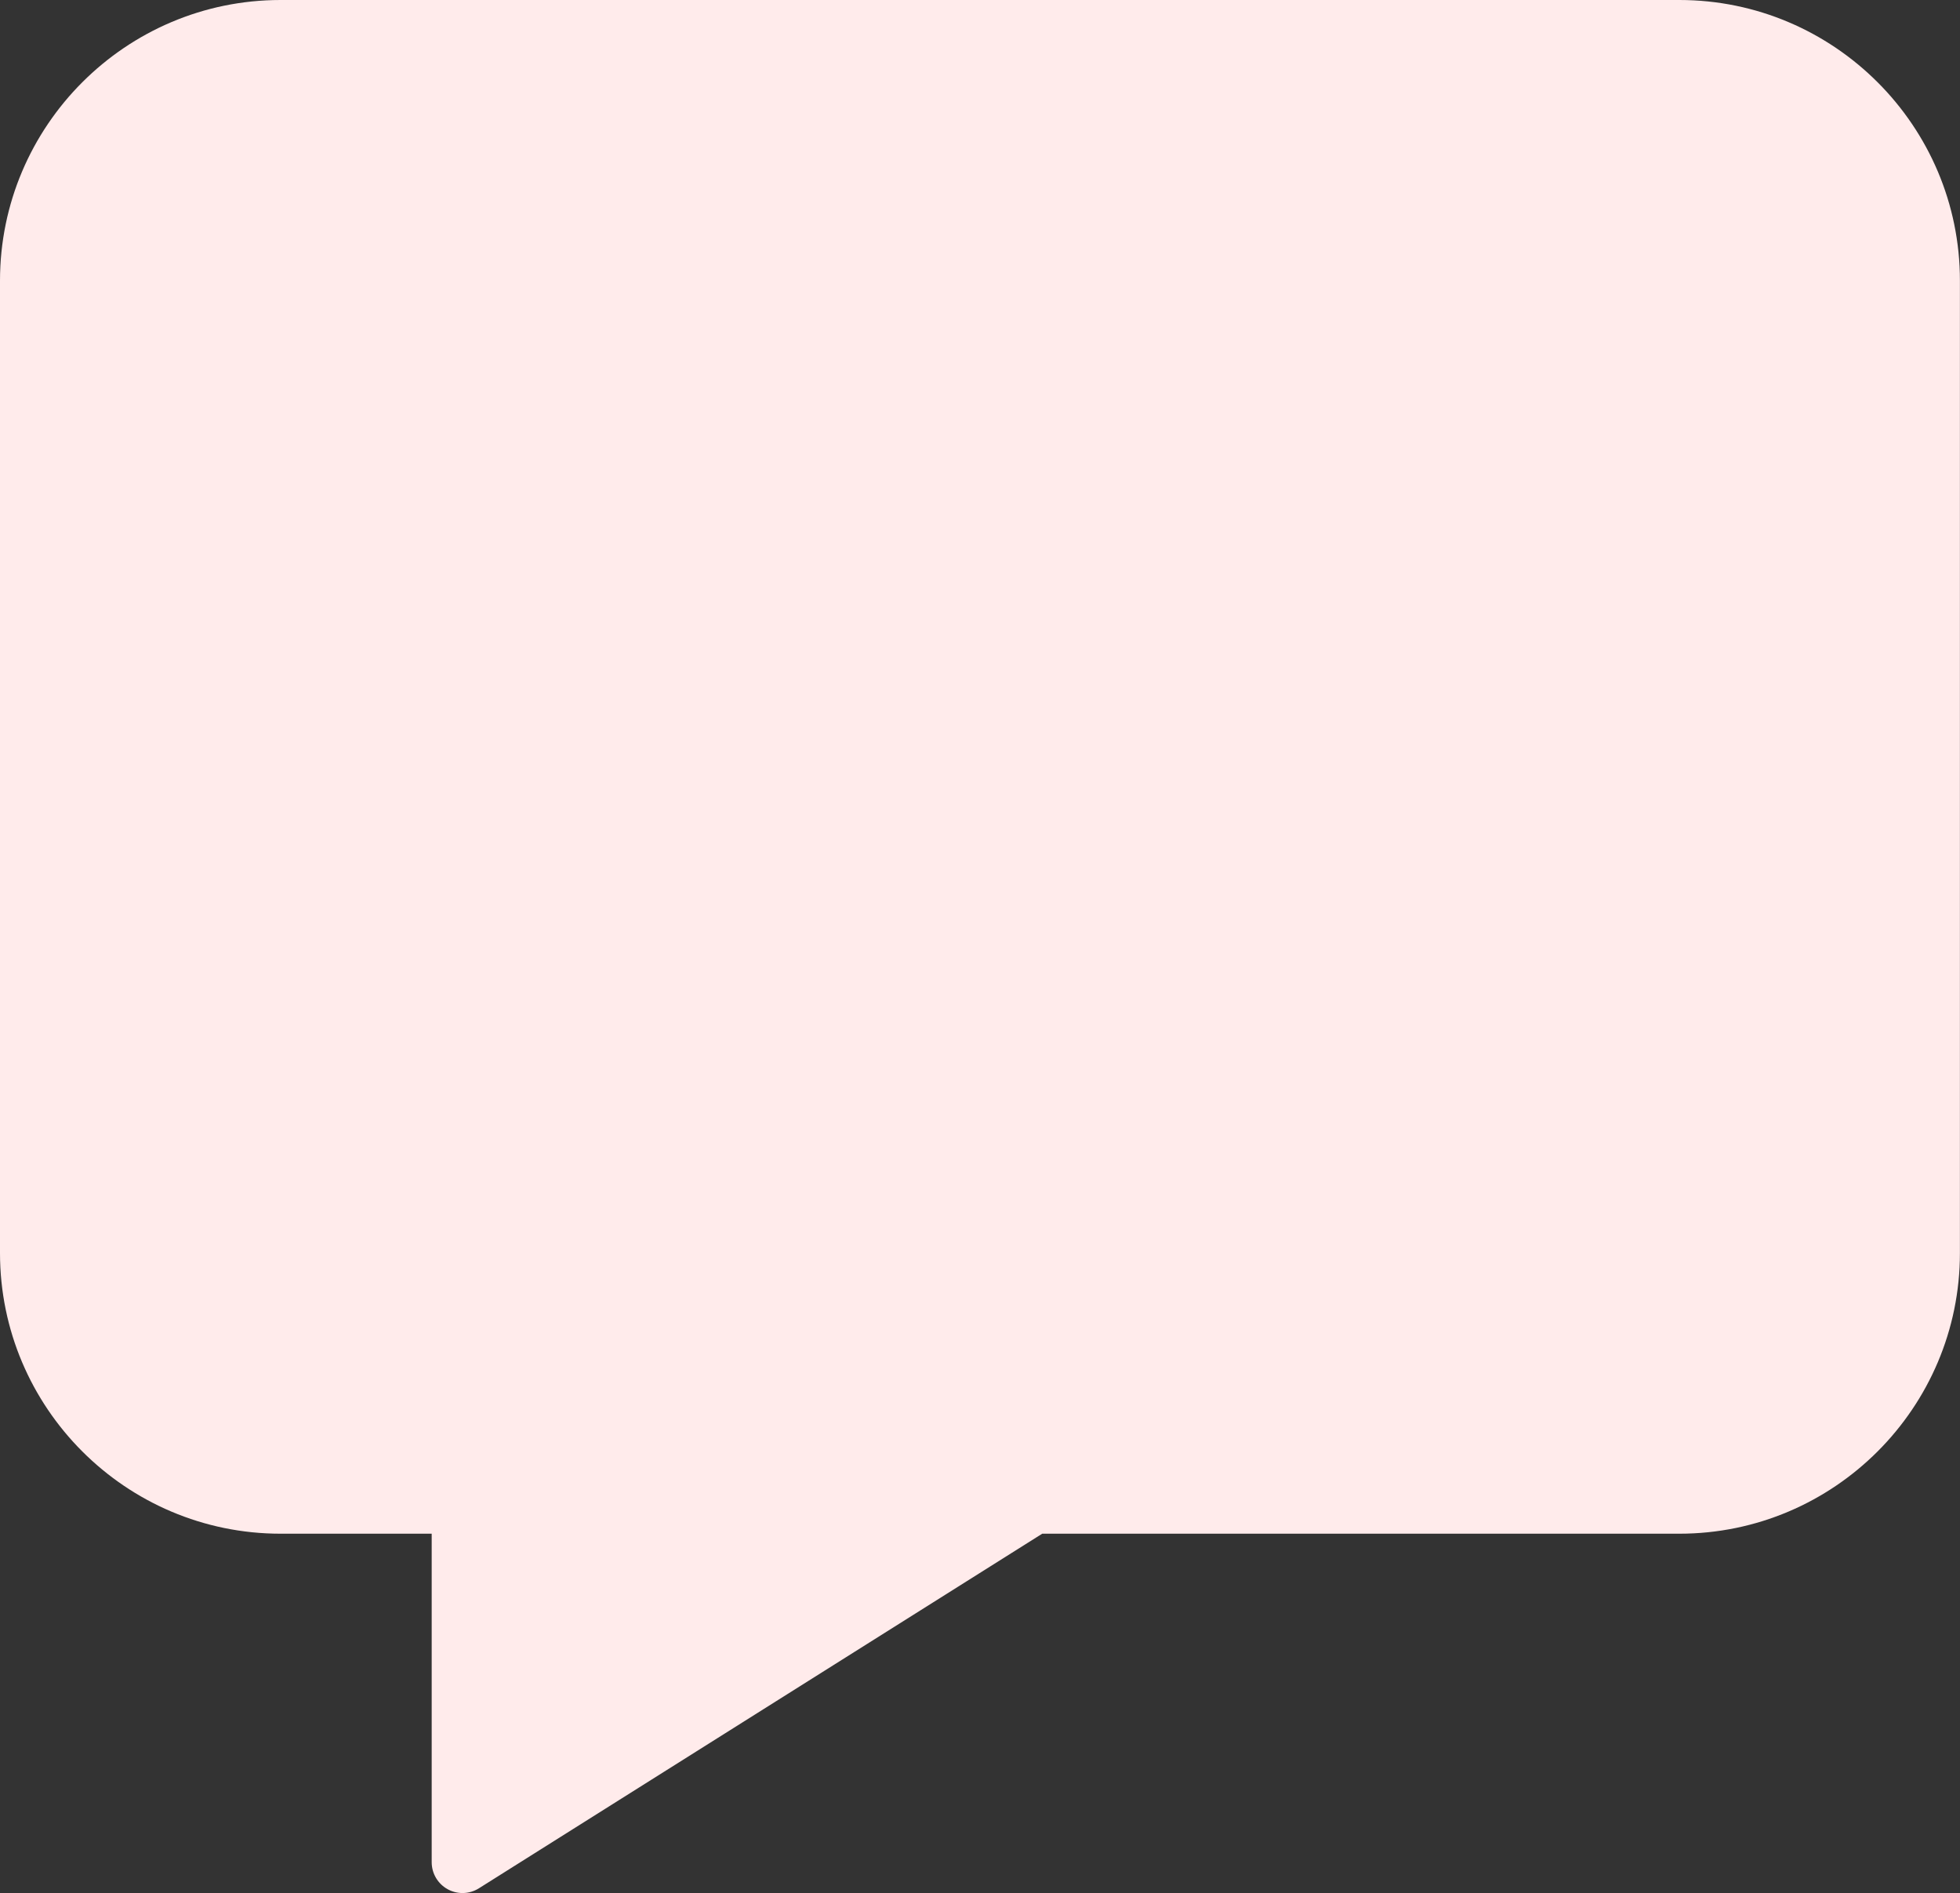 <?xml version="1.0" encoding="UTF-8" standalone="no"?><svg xmlns="http://www.w3.org/2000/svg" xmlns:xlink="http://www.w3.org/1999/xlink" fill="#ffebeb" height="460.6" preserveAspectRatio="xMidYMid meet" version="1" viewBox="0.0 0.0 477.0 460.6" width="477" zoomAndPan="magnify"><rect x="0.0" y="0.0" width="477.0" height="460.6" fill="#333333" stroke="none"/><g id="change1_1"><path d="M112.56,460.6c-1.247,0-2.495-0.311-3.626-0.935 c-2.39-1.32-3.874-3.835-3.874-6.565v-79.93H68.28 C30.63,373.17,0,342.535,0,304.88V68.29C0,30.635,30.63,0,68.28,0h340.41 c37.655,0,68.29,30.635,68.29,68.29v236.59c0,37.655-30.635,68.29-68.29,68.29 H253.644c-45.7,28.766-91.39,57.521-137.09,86.277 C115.336,460.214,113.949,460.6,112.56,460.6z" fill="inherit"/></g></svg>